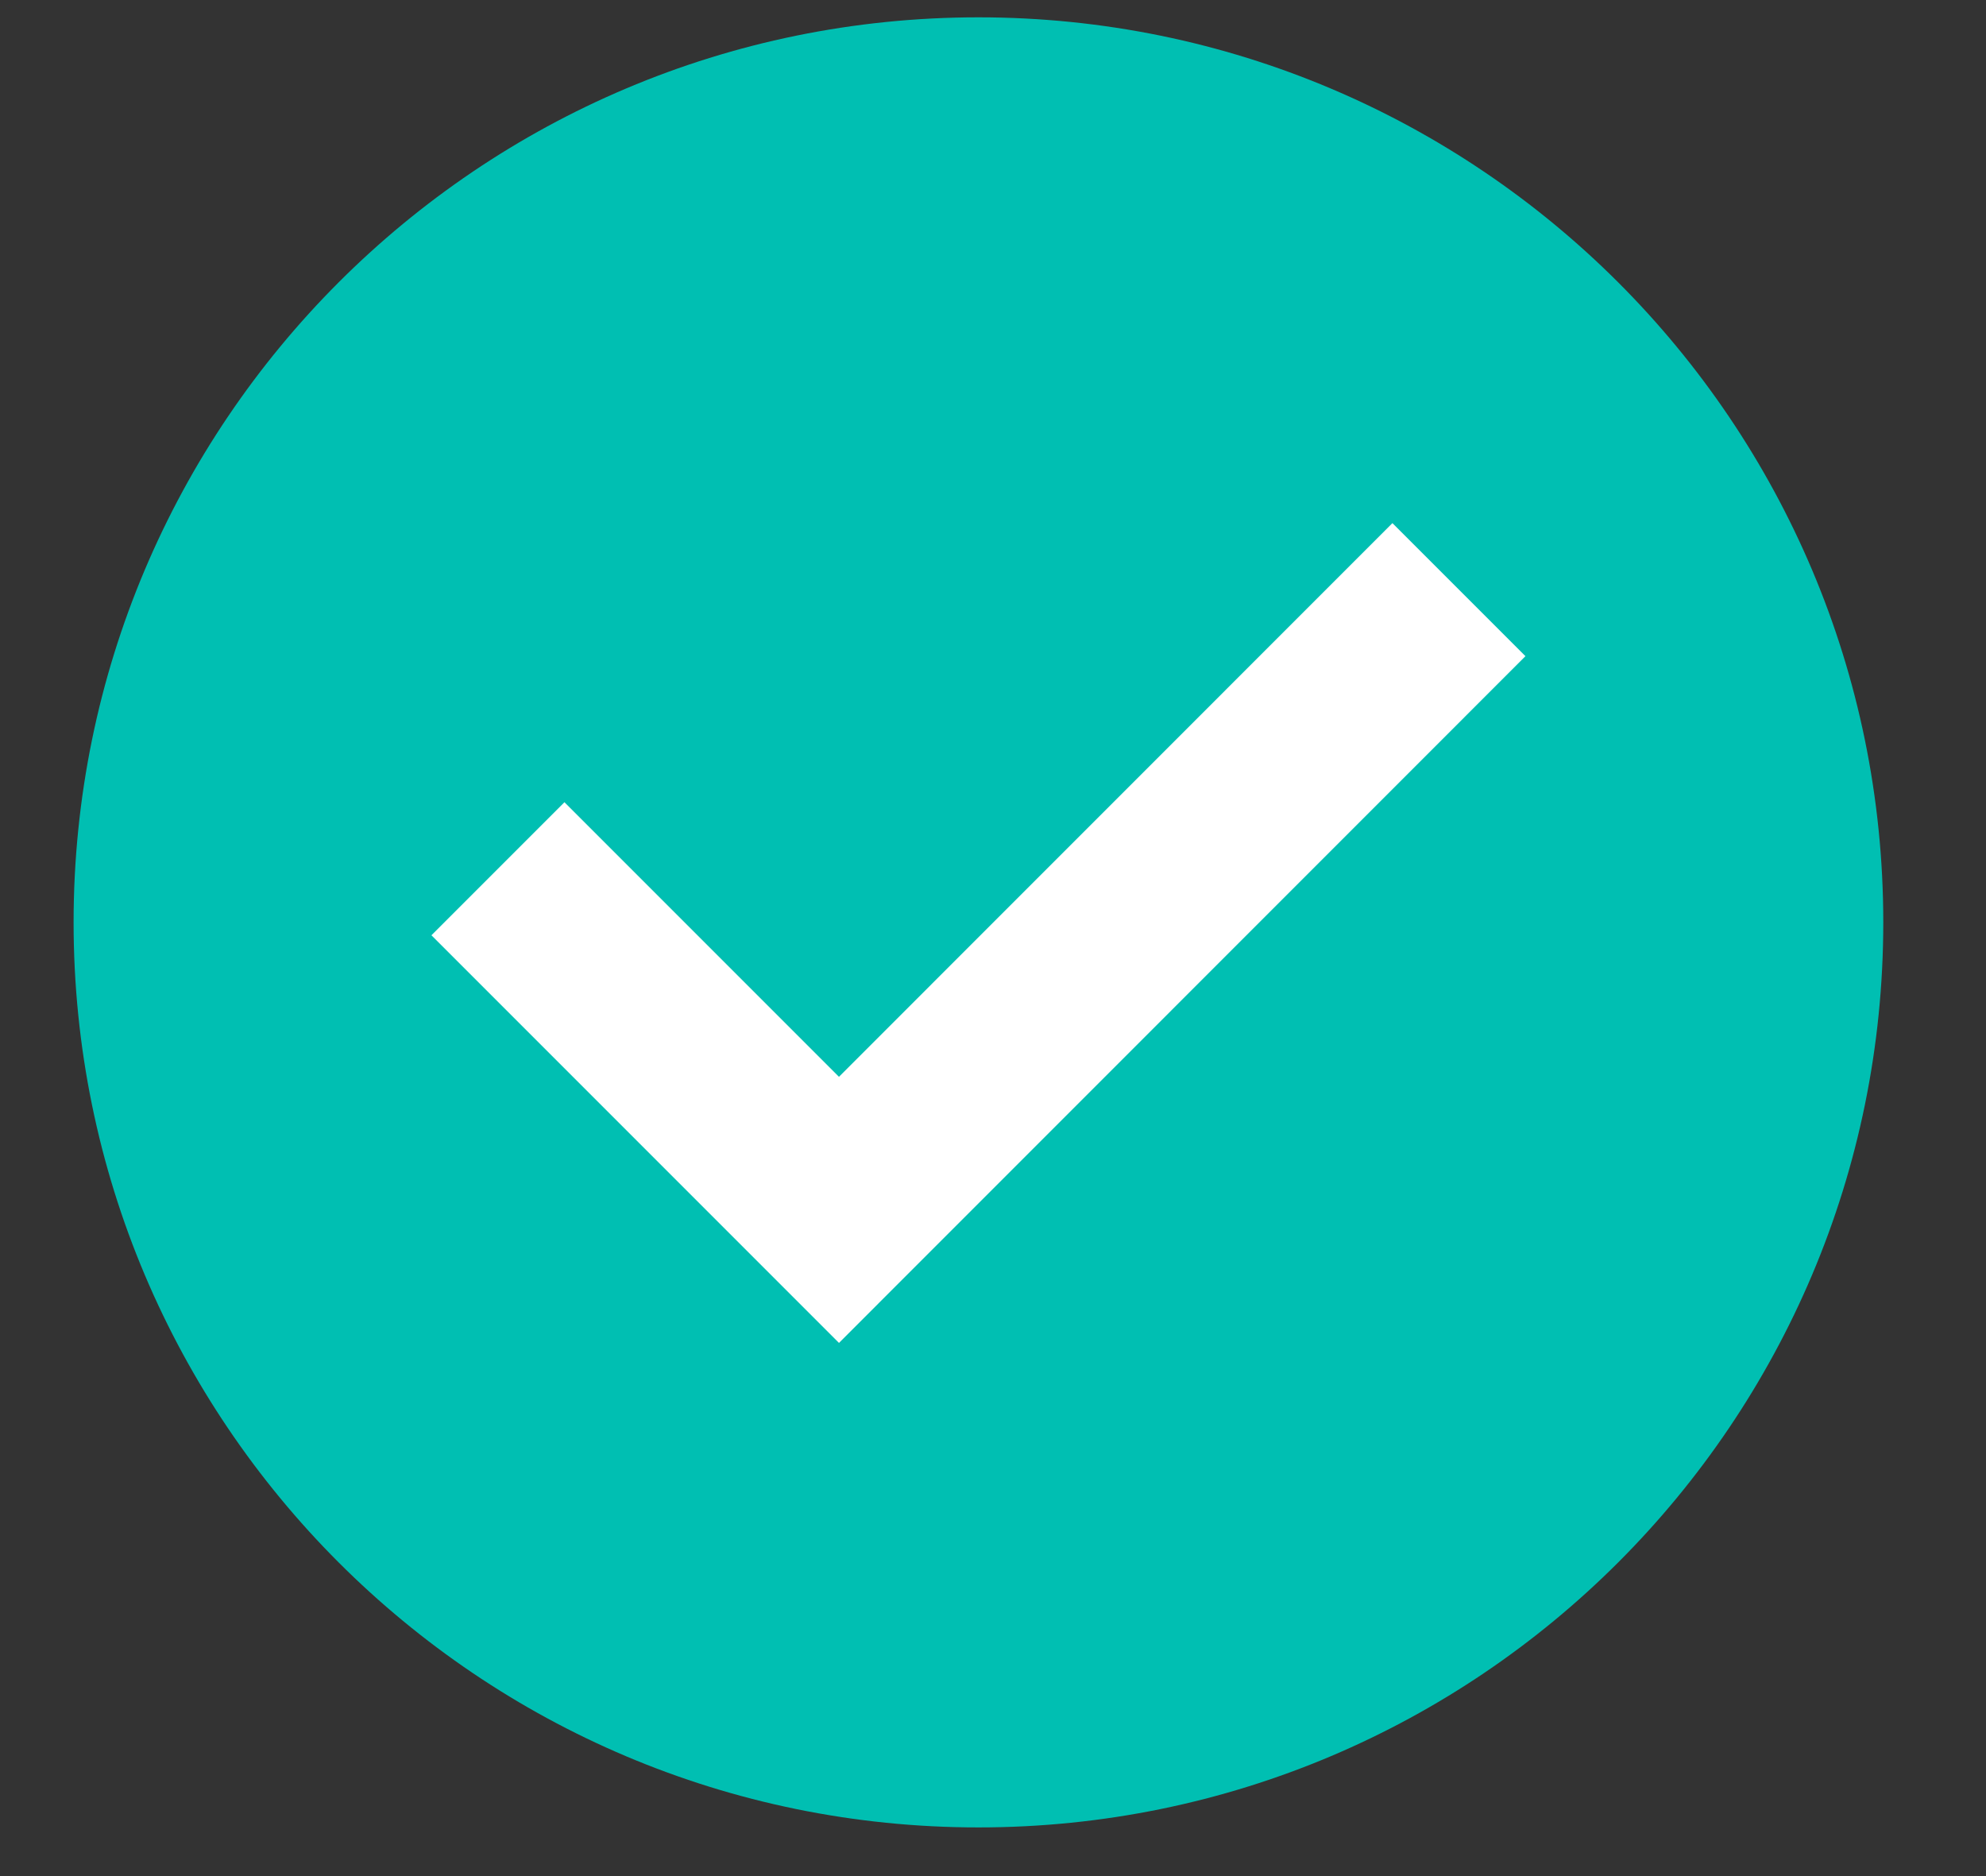 <svg width="18" height="17" viewBox="0 0 18 17" fill="none" xmlns="http://www.w3.org/2000/svg">
<rect x="0" y="0" width="18" height="17" fill="#333333" stroke="none"/>
<path d="M17.069 8.358C17.069 3.829 13.397 0.157 8.868 0.157C4.338 0.157 0.667 3.829 0.667 8.358C0.667 12.888 4.338 16.559 8.868 16.559C13.397 16.559 17.069 12.888 17.069 8.358Z" fill="#00BFB2"/>
<path d="M4.513 7.872L7.604 10.963L13.223 5.343" stroke="white" stroke-width="1.705"/>
</svg>
